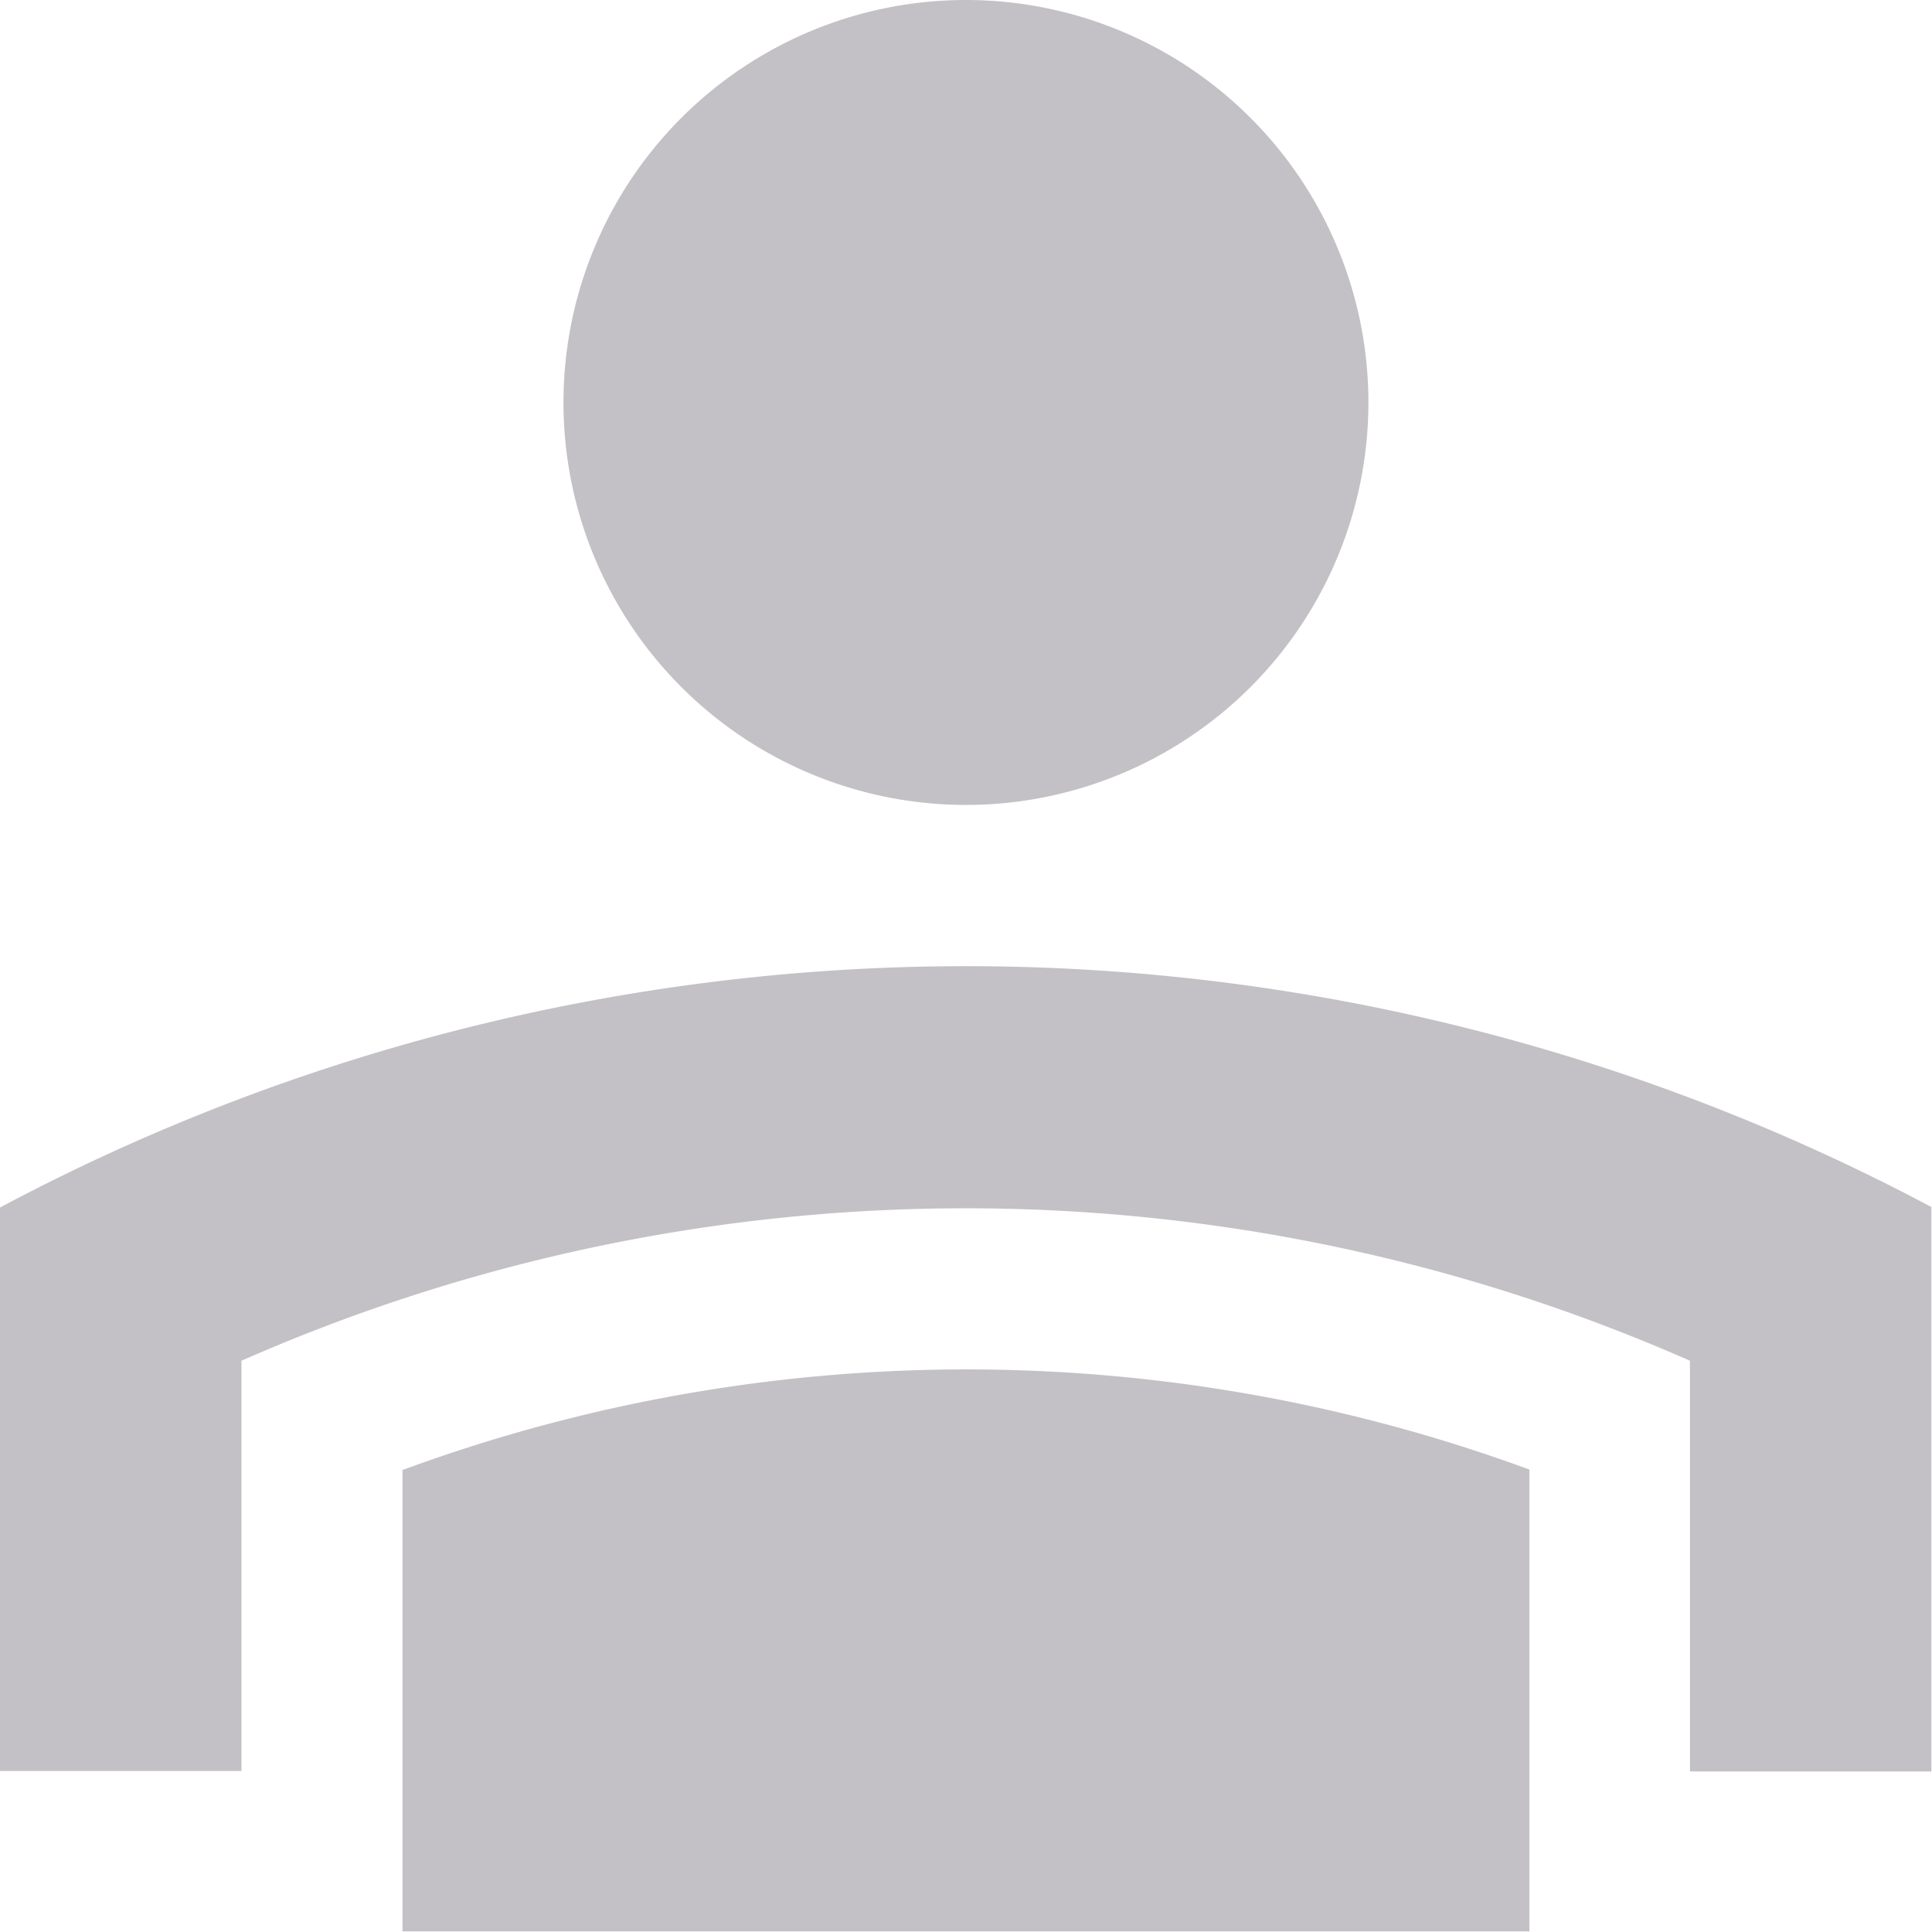 <svg xmlns="http://www.w3.org/2000/svg" width="16.139" height="16.139" viewBox="0 0 16.139 16.139">
  <g id="Group_16656" data-name="Group 16656" transform="translate(-10 -10)">
    <path id="Path_4037" data-name="Path 4037" d="M18.069,10a3.362,3.362,0,1,0,3.362,3.362A3.362,3.362,0,0,0,18.069,10ZM10,20.087v4.707h2.017V21.367a15.007,15.007,0,0,1,12.1,0v3.431h2.017V20.083A17.163,17.163,0,0,0,10,20.087Z" fill="#c3c1c5"/>
    <path id="Path_4038" data-name="Path 4038" d="M36.081,67.542V71.4H26.667V67.546A13.63,13.63,0,0,1,36.081,67.542Z" transform="translate(-13.305 -45.266)" fill="#c3c1c5"/>
  </g>
</svg>
